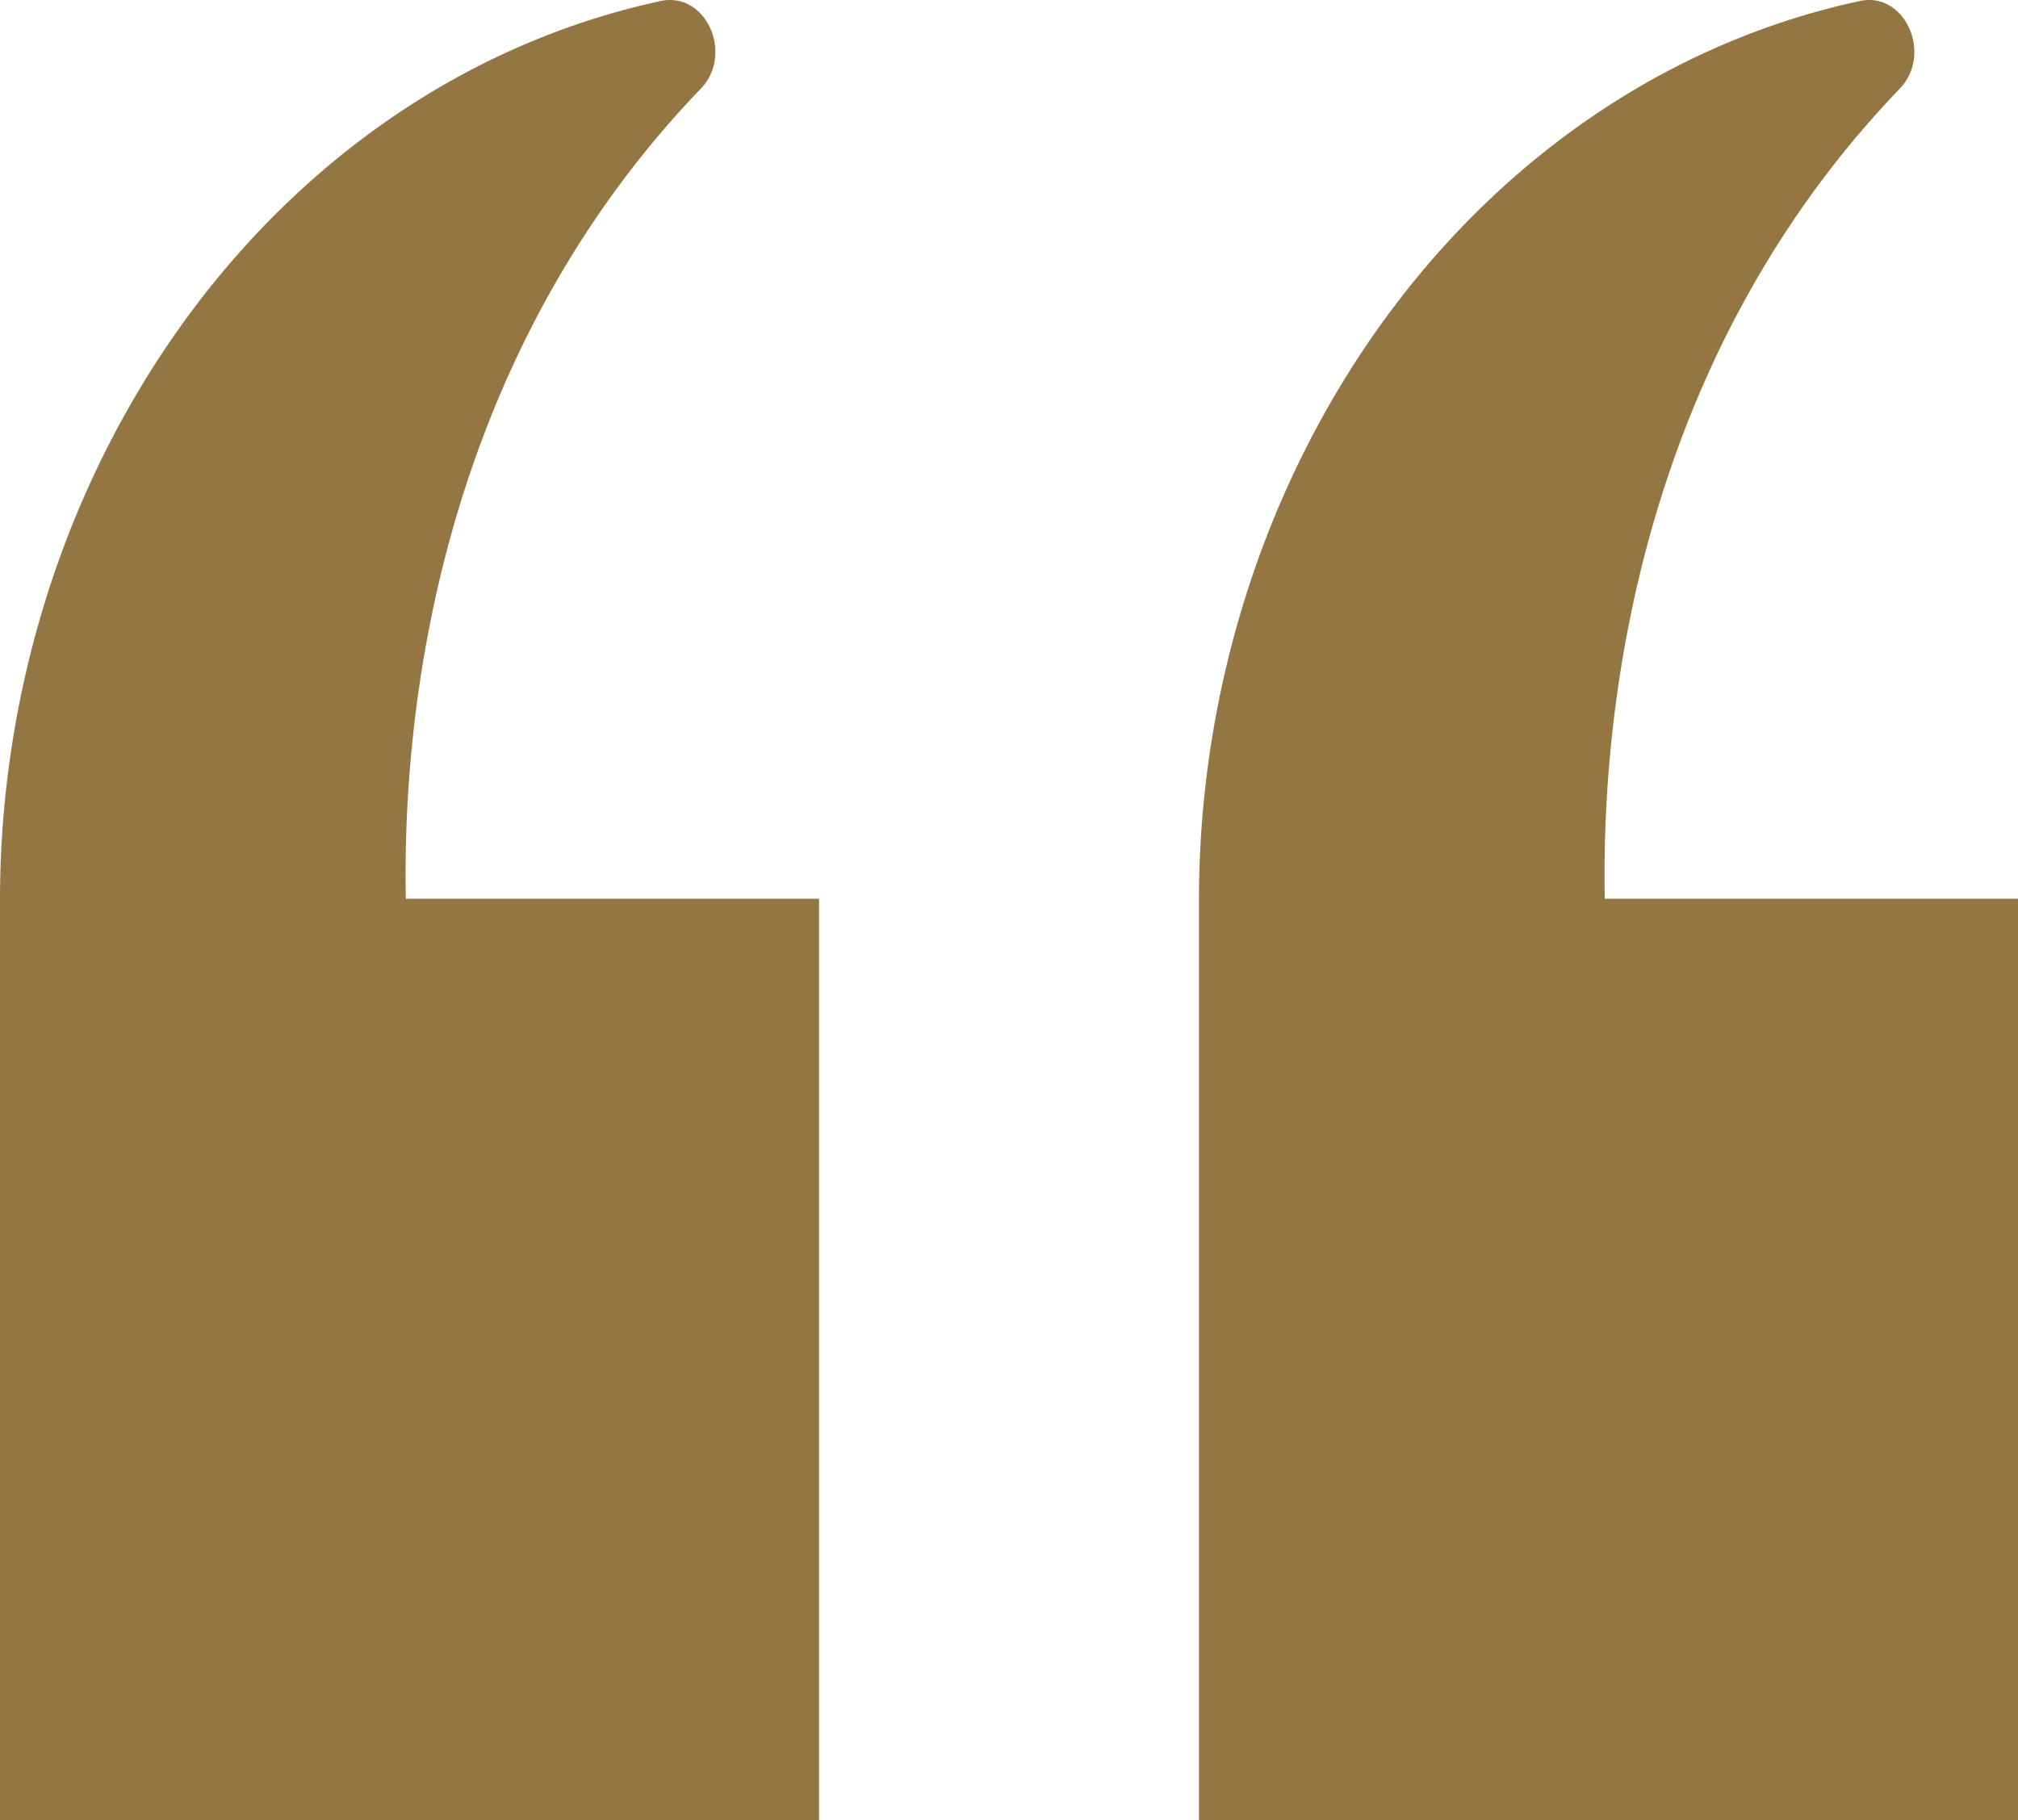 <?xml version="1.0" encoding="utf-8"?>
<svg height="65.309" viewBox="0 0 72.403 65.309" width="72.403" xmlns="http://www.w3.org/2000/svg"><g fill="#947643" transform="matrix(-1 0 -0 -1 72.403 65.309)"><path d="m29.386 0v32.928a36.314 36.314 0 0 1 -2.311 12.825c-3.756 9.958-11.629 17.414-21.4 19.52-1.614.348-2.633-1.9-1.428-3.151a35.269 35.269 0 0 0 3.9-4.852c6.44-9.64 6.753-20.156 6.679-24.211h-14.826v-33.059z"/><path d="m29.386 0v32.928a36.314 36.314 0 0 1 -2.311 12.825c-3.756 9.958-11.629 17.414-21.4 19.52-1.614.348-2.633-1.9-1.428-3.151a35.267 35.267 0 0 0 3.9-4.852c6.44-9.64 6.753-20.156 6.679-24.211h-14.826v-33.059z" transform="translate(43.017)"/></g></svg>
